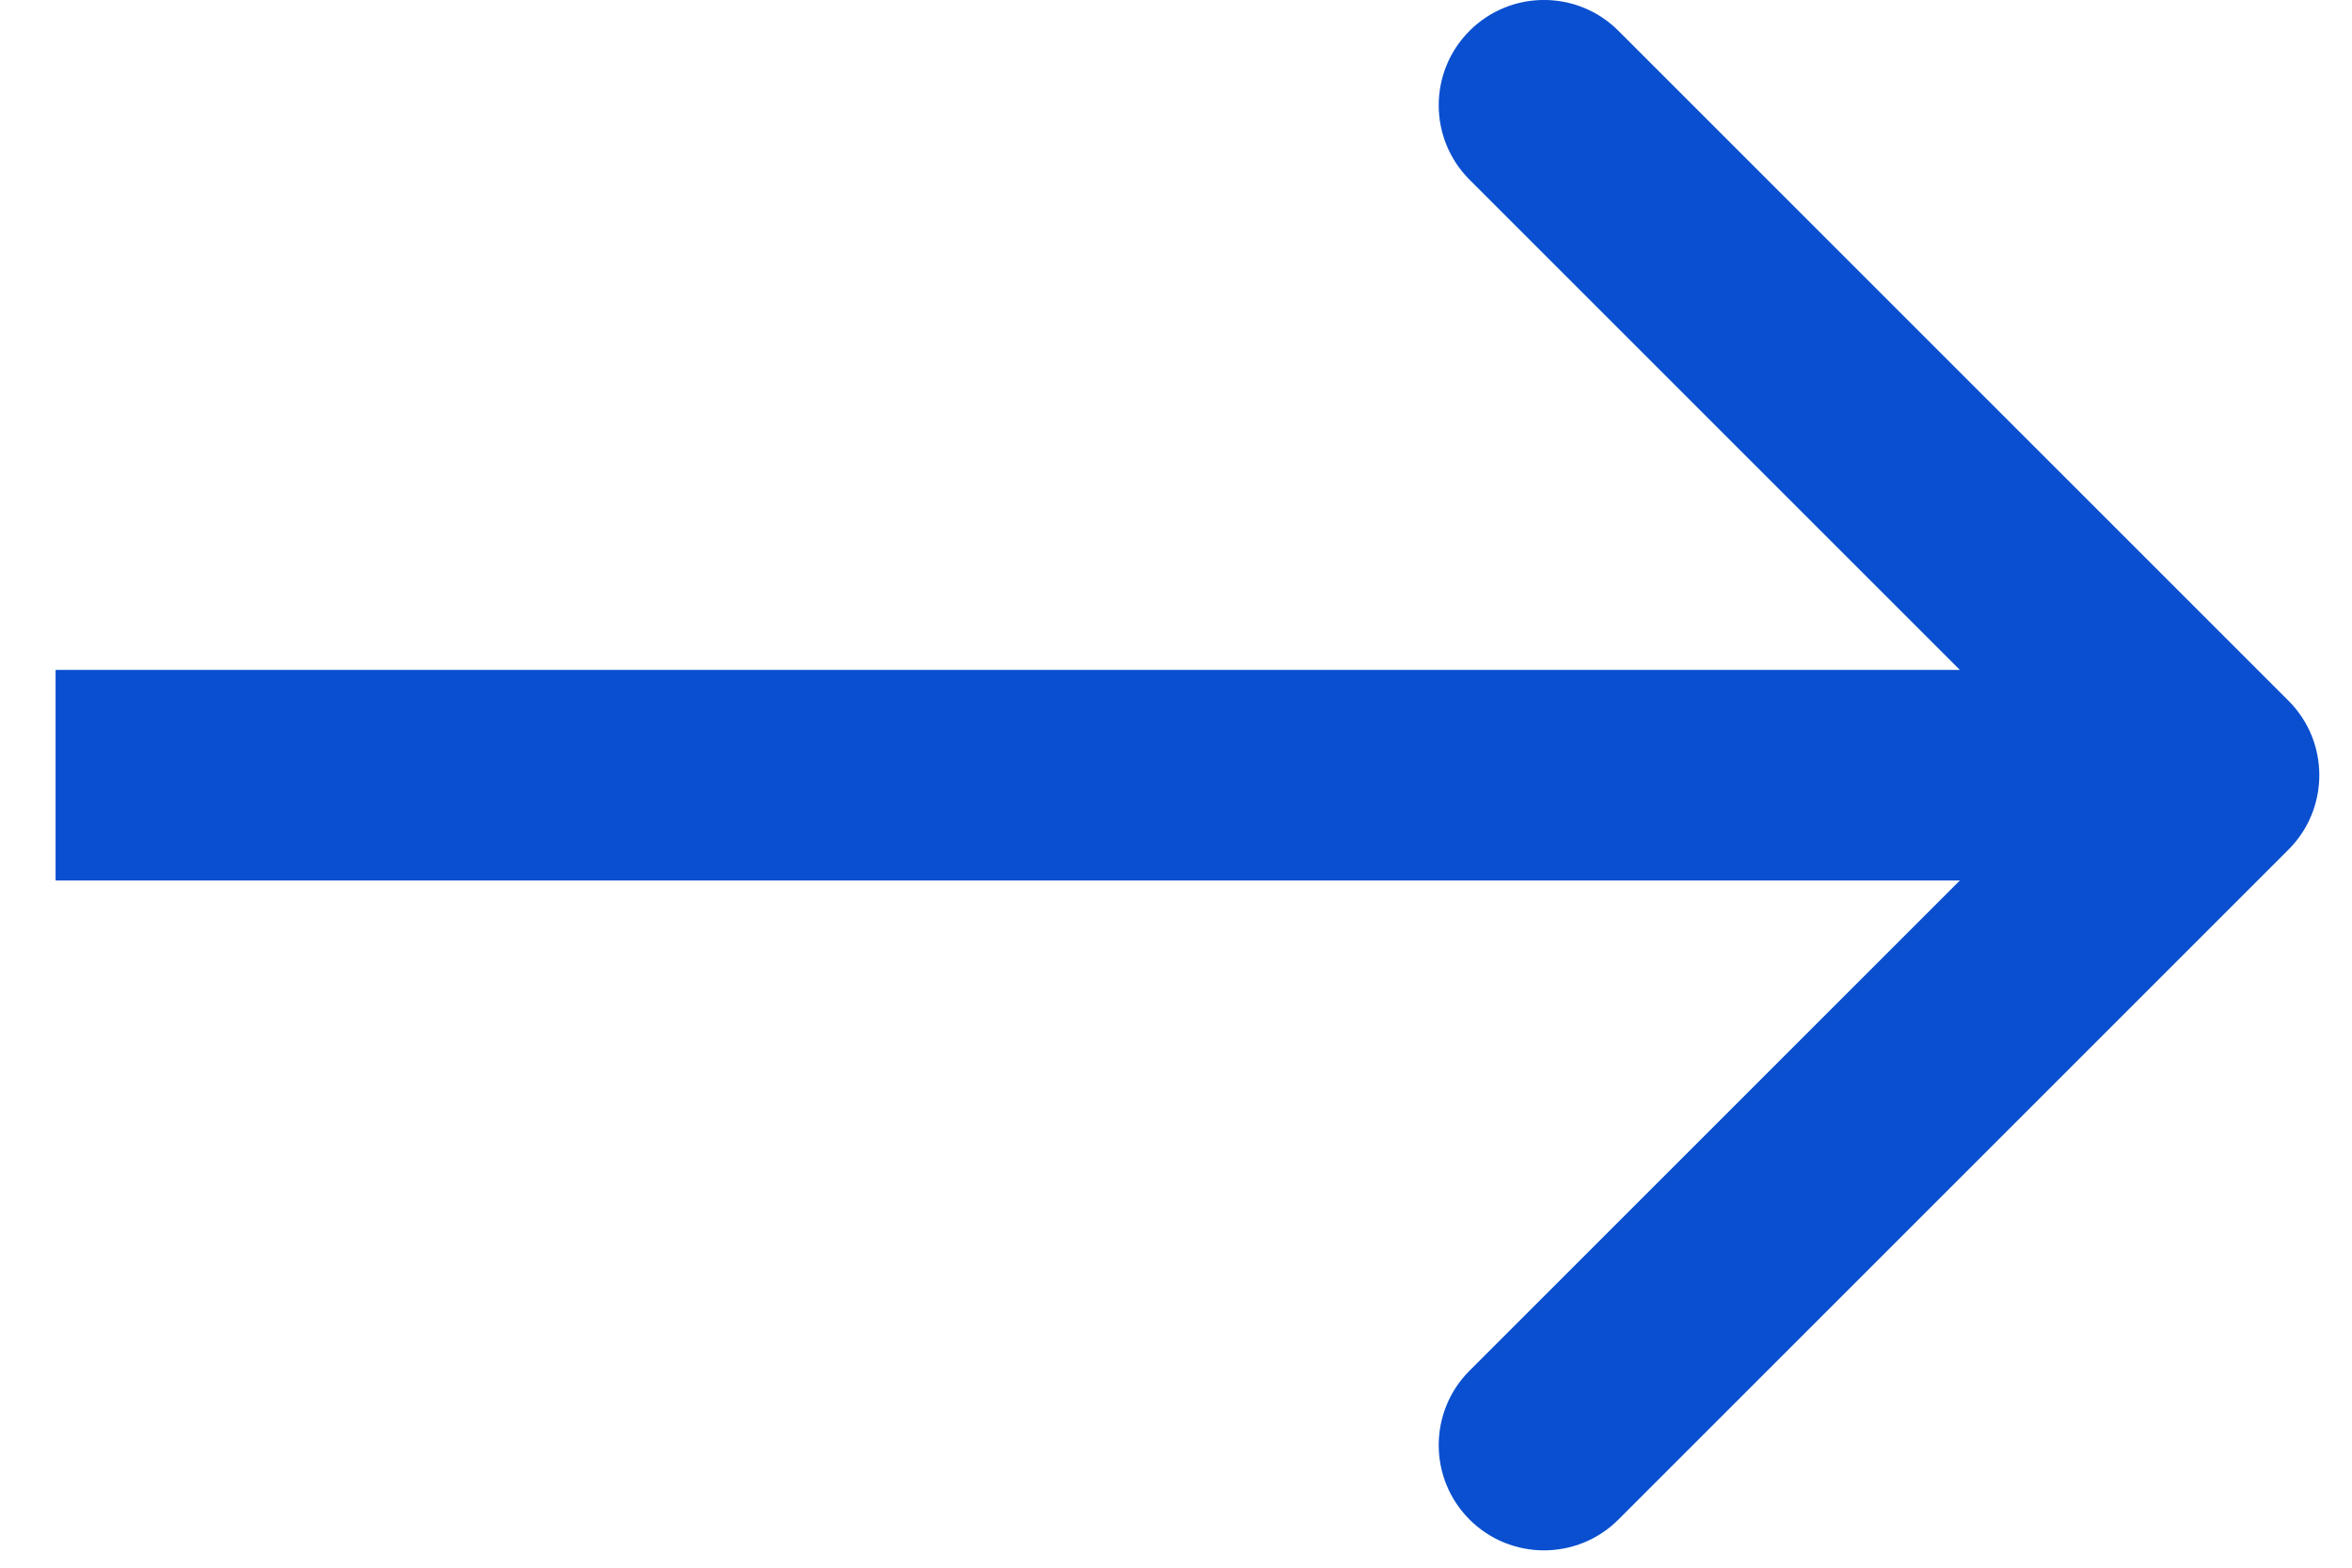 <svg width="36" height="24" viewBox="0 0 36 24" fill="none" xmlns="http://www.w3.org/2000/svg">
<path fill-rule="evenodd" clip-rule="evenodd" d="M29.998 13.479L0.851 13.479L0.851 10.256L29.998 10.256L22.493 2.751C21.864 2.122 21.864 1.101 22.493 0.472C23.122 -0.158 24.143 -0.158 24.772 0.472L35.028 10.728C35.657 11.357 35.657 12.377 35.028 13.007L24.772 23.263C24.143 23.892 23.122 23.892 22.493 23.263C21.864 22.634 21.864 21.613 22.493 20.984L29.998 13.479Z" fill="#0A4FCF"/>
</svg>
